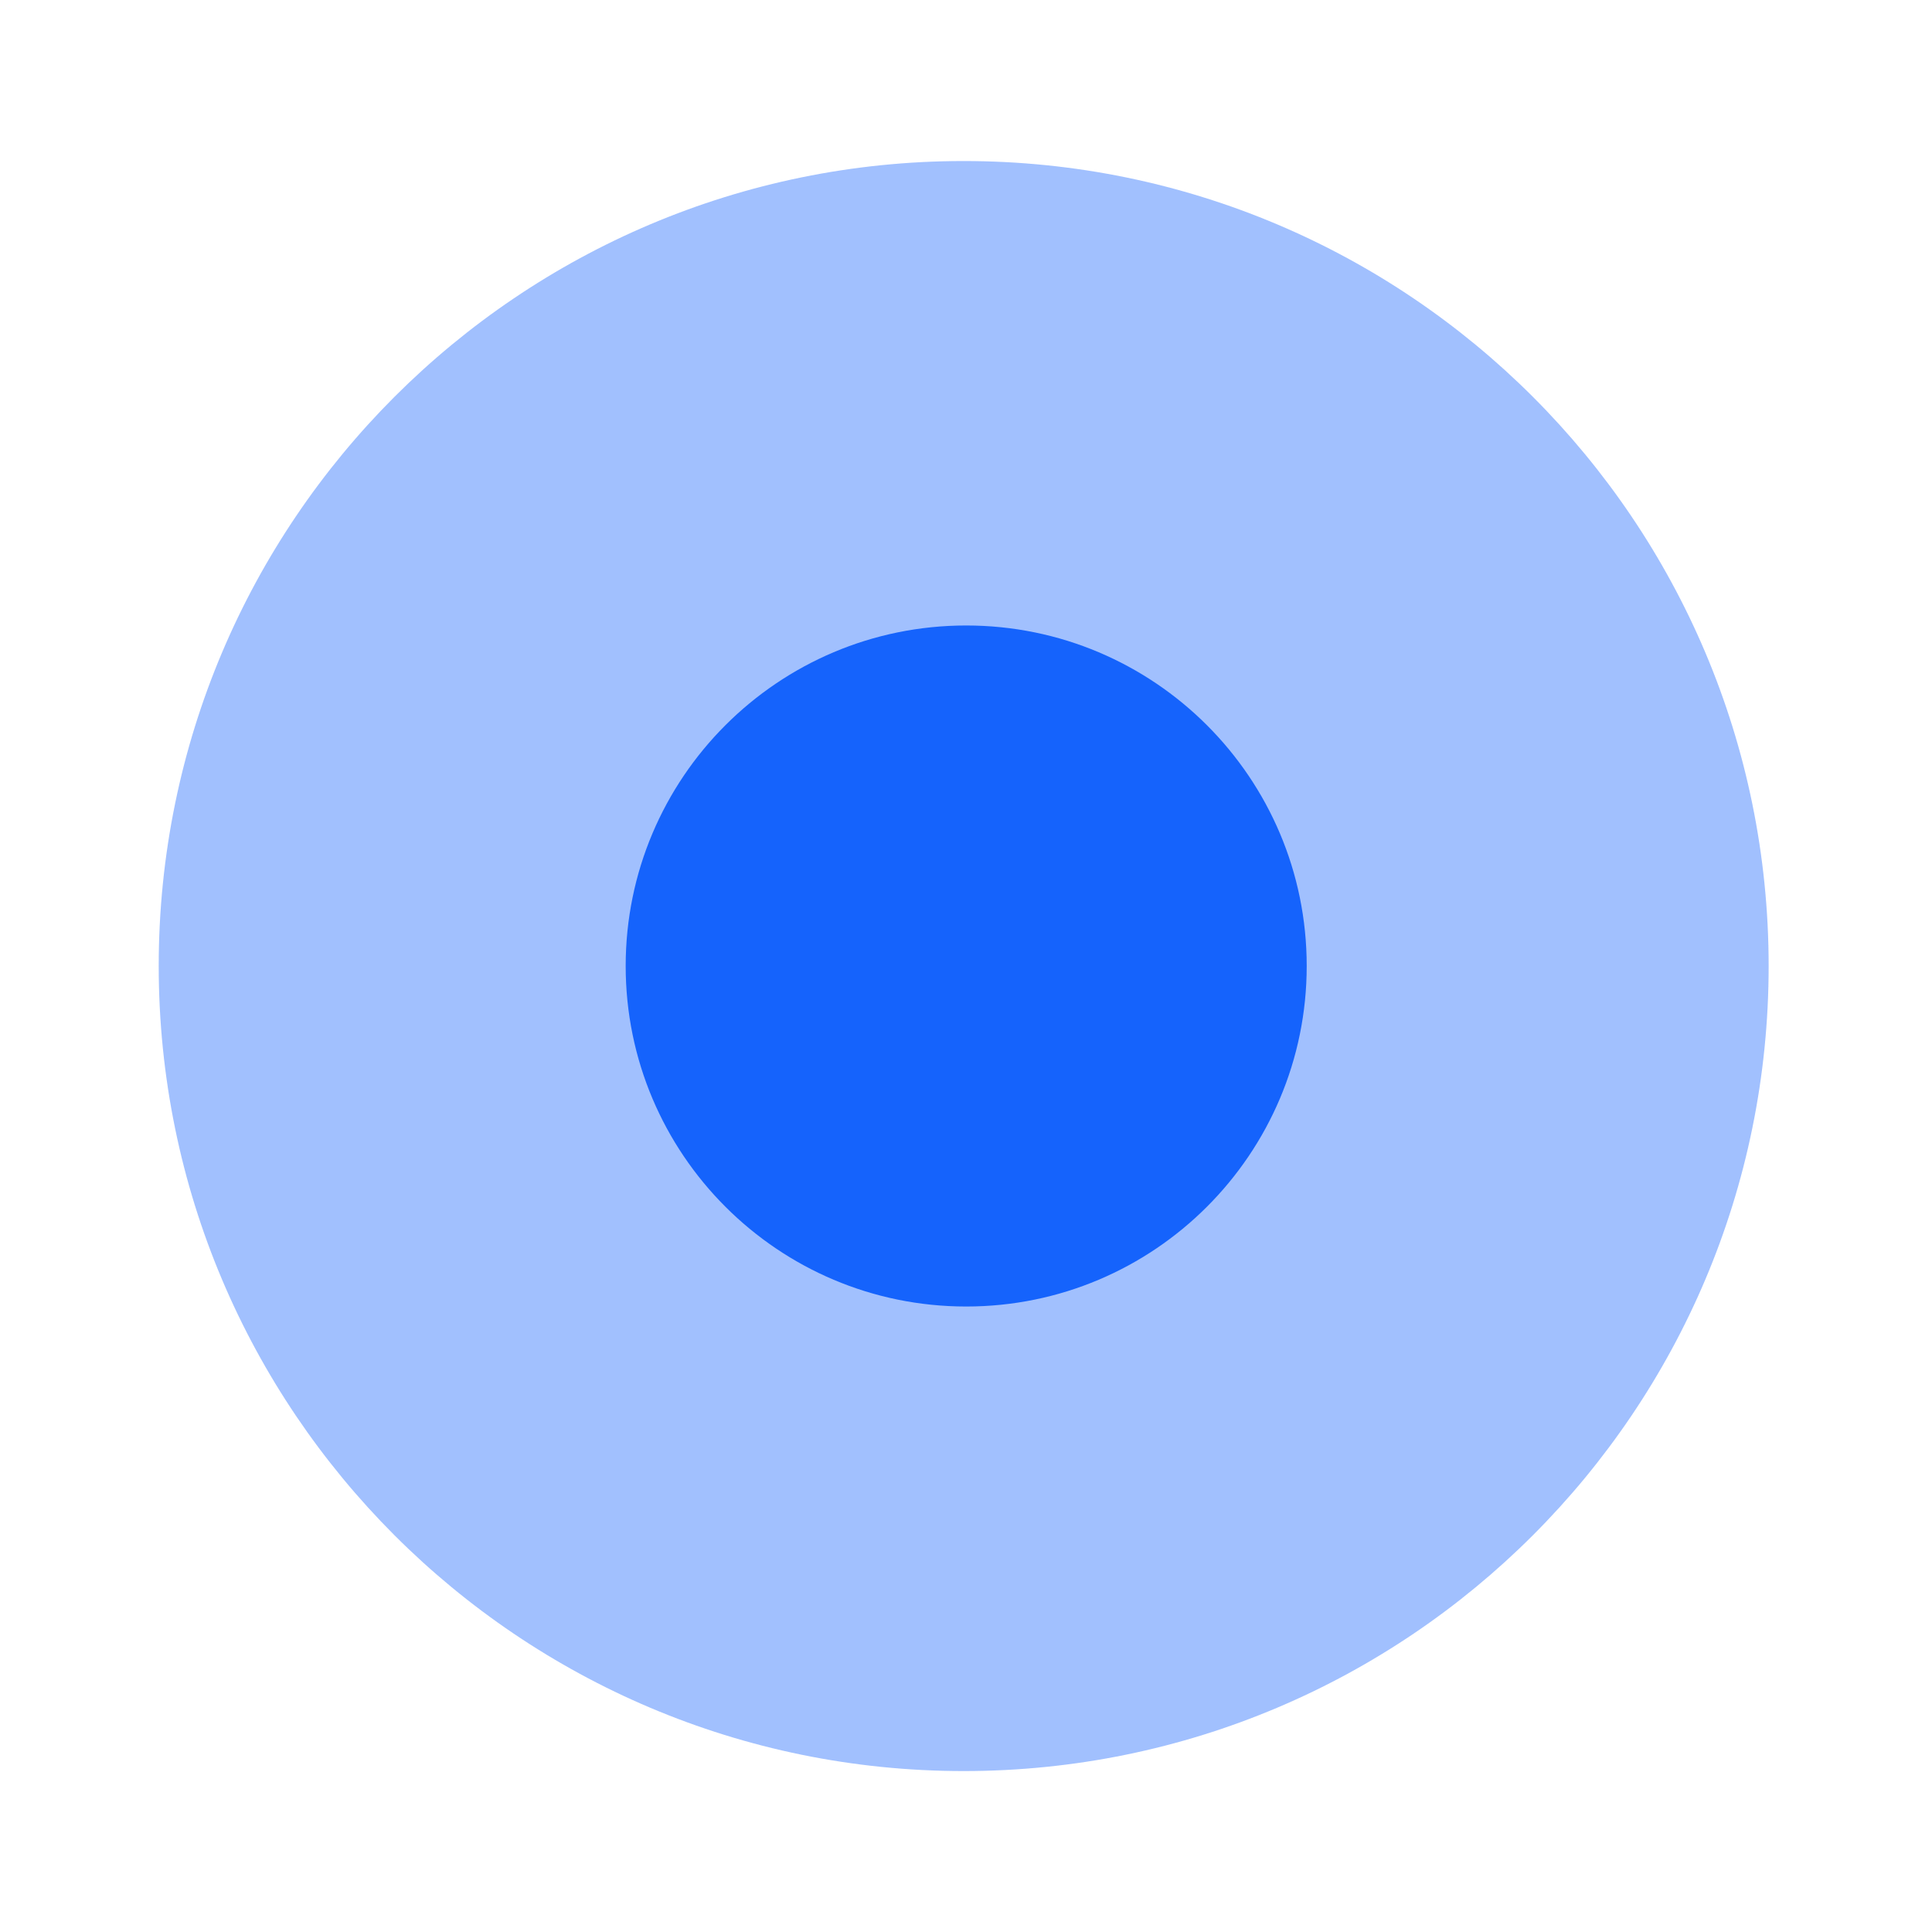 <svg width="20" height="20" viewBox="0 0 20 20" fill="none" xmlns="http://www.w3.org/2000/svg">
<path opacity="0.4" d="M9.976 18.334C14.578 18.334 18.309 14.603 18.309 10C18.309 5.398 14.578 1.667 9.976 1.667C5.374 1.667 1.643 5.398 1.643 10C1.643 14.603 5.374 18.334 9.976 18.334Z" fill="#1563FC"/>
<path d="M10.002 13.525C11.948 13.525 13.527 11.946 13.527 10C13.527 8.053 11.948 6.475 10.002 6.475C8.055 6.475 6.477 8.053 6.477 10C6.477 11.946 8.055 13.525 10.002 13.525Z" fill="#1563FC"/>
</svg>
